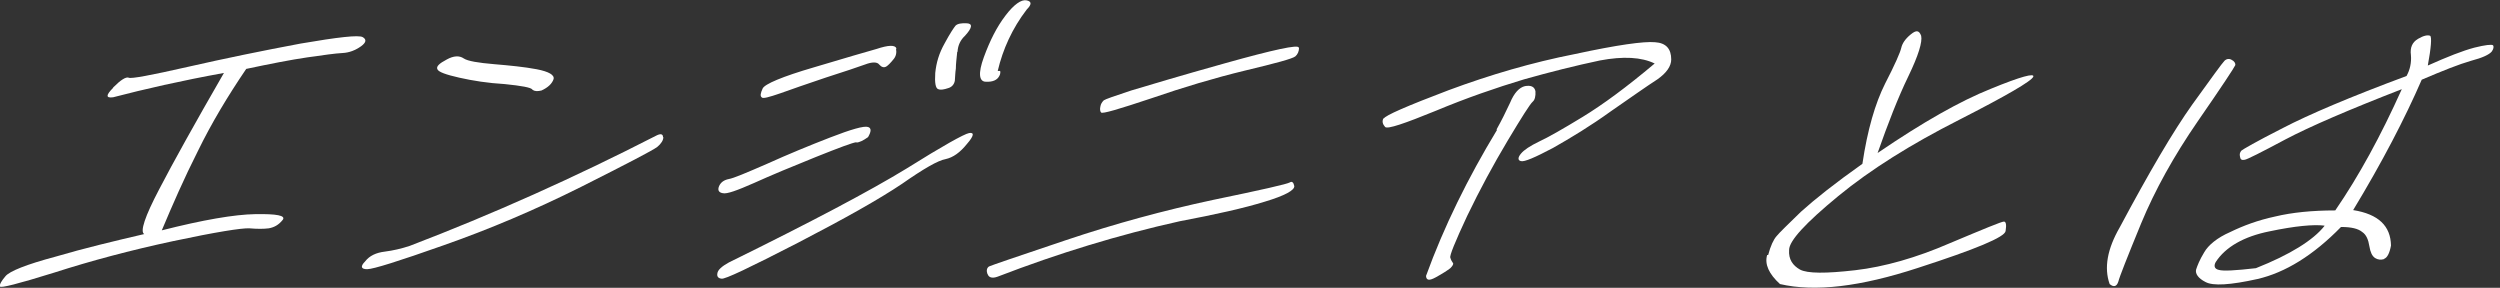 <svg width="278" height="32" viewBox="0 0 278 32" fill="none" xmlns="http://www.w3.org/2000/svg">
<rect x="0" y="0" width="278" height="32" fill="#333333" stroke="none"/>
<g clip-path="url(#clip0_1090_419)">
<path d="M12.582 9.727C13.446 8.863 14.009 8.525 14.31 8.638C14.535 8.788 16.751 8.375 20.883 7.436C25.014 6.497 29.221 5.633 33.427 4.845C37.596 4.131 39.887 3.868 40.338 4.131C40.789 4.394 40.714 4.732 40.15 5.145C39.512 5.596 38.836 5.859 38.085 5.896C37.296 5.934 35.981 6.122 34.141 6.385C32.338 6.647 30.047 7.098 27.38 7.662C25.315 10.704 23.512 13.709 22.009 16.788C20.47 19.831 19.193 22.76 17.991 25.615C22.573 24.45 26.066 23.849 28.395 23.812C30.761 23.774 31.812 23.962 31.437 24.45C30.986 25.014 30.498 25.277 29.897 25.389C29.296 25.464 28.62 25.464 27.718 25.389C26.855 25.352 24 25.802 19.23 26.817C14.498 27.831 10.141 28.995 6.047 30.309C2.066 31.549 9.45739e-05 32.075 9.45739e-05 31.849C-0.075 31.624 0.188 31.211 0.601 30.723C1.052 30.159 2.93 29.408 6.16 28.544C9.352 27.605 12.657 26.817 16.038 26.028C15.549 25.765 16.113 24.075 17.69 21.07C19.23 18.103 21.672 13.709 24.901 8.112C20.131 8.976 16.038 9.915 12.582 10.816C11.756 10.929 11.756 10.591 12.582 9.765V9.727Z" fill="white"/>
<path d="M73.765 15.249C73.765 15.587 73.54 15.963 73.089 16.338C72.601 16.714 69.784 18.178 64.638 20.77C59.455 23.361 54.385 25.502 49.352 27.268C44.357 29.033 41.502 29.934 40.826 29.934C40.15 29.934 40.038 29.634 40.601 29.07C41.089 28.432 41.84 28.094 42.779 27.981C43.681 27.869 44.657 27.643 45.559 27.343C54.798 23.812 63.925 19.718 72.939 15.099C73.427 14.836 73.728 14.873 73.728 15.249H73.765ZM59.193 9.953C59.042 9.728 57.991 9.54 56.15 9.352C54.235 9.239 52.582 8.977 51.08 8.639C49.578 8.301 48.751 8 48.639 7.7C48.488 7.399 48.826 7.061 49.69 6.61C50.441 6.197 51.08 6.16 51.568 6.498C52.019 6.798 53.183 6.986 54.948 7.136C56.714 7.286 58.291 7.437 59.681 7.7C61.033 7.962 61.671 8.338 61.559 8.789C61.408 9.277 60.958 9.728 60.207 10.066C59.756 10.178 59.418 10.141 59.23 9.991L59.193 9.953Z" fill="white"/>
<path d="M100.808 18.742C104.826 16.225 107.192 14.911 107.756 14.798C108.357 14.685 108.319 15.099 107.531 16C106.742 16.977 105.991 17.502 105.164 17.69C104.3 17.84 102.685 18.779 100.319 20.432C97.803 22.122 94.009 24.263 88.714 27.005C83.38 29.746 80.563 31.099 80.225 30.986C79.85 30.948 79.7 30.723 79.775 30.385C79.812 30.047 80.225 29.634 81.052 29.183C90.216 24.676 96.751 21.221 100.808 18.742ZM95.249 15.812C94.836 15.85 93.333 16.413 90.704 17.465C88 18.554 85.746 19.493 83.831 20.357C81.953 21.183 80.826 21.596 80.376 21.483C79.925 21.408 79.775 21.145 79.962 20.695C80.15 20.282 80.488 20.019 81.052 19.906C81.54 19.831 82.967 19.23 85.296 18.216C87.624 17.164 89.991 16.188 92.319 15.286C94.648 14.385 96.075 13.972 96.526 14.122C96.901 14.235 96.901 14.61 96.526 15.249C96 15.624 95.549 15.85 95.211 15.85L95.249 15.812ZM99.643 5.446C99.718 5.859 99.643 6.272 99.343 6.61C99.042 6.986 98.742 7.286 98.554 7.399C98.291 7.549 98.028 7.474 97.765 7.174C97.54 6.873 96.977 6.873 96.188 7.174C95.362 7.474 93.897 7.962 91.793 8.638C89.653 9.352 87.962 9.953 86.798 10.366C85.484 10.817 84.808 11.005 84.695 10.817C84.507 10.667 84.582 10.329 84.808 9.84C85.033 9.352 86.948 8.526 90.554 7.474C94.085 6.423 96.376 5.746 97.465 5.446C98.817 4.995 99.531 4.995 99.681 5.371L99.643 5.446ZM106.441 5.784C106.366 6.535 106.291 7.136 106.291 7.624C106.216 8.113 106.216 8.563 106.178 8.976C106.103 9.39 105.84 9.69 105.427 9.803C104.977 9.953 104.601 10.028 104.338 9.915C104.038 9.84 103.925 9.202 104 8.113C104.113 6.986 104.413 5.934 105.052 4.807C105.615 3.756 106.066 3.08 106.254 2.854C106.479 2.629 106.93 2.554 107.531 2.592C108.169 2.629 108.131 3.08 107.305 3.981C106.817 4.432 106.516 5.033 106.479 5.746L106.441 5.784ZM111.211 7.887C111.211 7.887 111.324 8.113 111.099 8.488C110.873 8.901 110.385 9.127 109.634 9.089C108.883 9.089 108.732 8.188 109.408 6.347C110.084 4.507 110.836 3.005 111.812 1.728C112.751 0.488 113.577 -0.075 114.141 0.038C114.742 0.15 114.742 0.488 114.178 1.052C112.563 3.155 111.512 5.484 110.948 7.887H111.211Z" fill="white"/>
<path d="M109.822 30.535C109.672 30.122 109.709 29.821 109.972 29.633C110.197 29.521 113.052 28.544 118.535 26.704C124.019 24.863 129.427 23.399 134.873 22.234C140.319 21.108 143.136 20.469 143.437 20.281C143.662 20.131 143.85 20.281 143.925 20.695C143.963 21.145 142.911 21.746 140.657 22.422C138.366 23.136 135.174 23.849 131.193 24.601C124.432 26.103 117.672 28.169 110.949 30.76C110.348 30.985 109.934 30.873 109.822 30.46V30.535ZM144.451 5.333C144.451 5.709 144.301 6.047 144.038 6.272C143.7 6.535 141.897 7.023 138.441 7.849C135.024 8.676 131.531 9.727 128.038 10.929C124.432 12.131 122.554 12.694 122.441 12.507C122.329 12.394 122.291 12.131 122.366 11.831C122.404 11.568 122.554 11.342 122.742 11.155C122.892 11.042 123.944 10.666 125.784 10.065C127.662 9.502 131.155 8.45 136.263 7.023C141.634 5.521 144.413 4.92 144.413 5.295L144.451 5.333Z" fill="white"/>
<path d="M153.878 13.183C154.028 12.845 156.432 11.793 161.089 10.028C165.746 8.3 170.366 6.948 175.136 6.009C179.831 4.995 182.798 4.582 184.038 4.695C185.277 4.77 185.84 5.446 185.84 6.61C185.84 7.361 185.315 8.113 184.3 8.826C183.136 9.577 181.484 10.742 179.155 12.357C176.864 14.009 174.685 15.324 172.695 16.451C170.704 17.502 169.502 18.028 169.127 17.915C168.789 17.84 168.751 17.54 169.127 17.089C169.465 16.676 170.141 16.225 171.155 15.737C172.131 15.286 173.784 14.347 176 12.995C178.216 11.643 180.883 9.69 184 7.061C182.535 6.347 180.507 6.235 177.915 6.723C175.249 7.286 172.394 8 169.465 8.826C166.347 9.765 163.08 10.892 159.662 12.319C156.169 13.746 154.291 14.385 154.028 14.122C153.765 13.822 153.653 13.521 153.84 13.146L153.878 13.183ZM166.422 14.385C166.948 13.446 167.437 12.469 167.925 11.418C168.376 10.329 168.939 9.728 169.577 9.577C170.216 9.465 170.629 9.615 170.742 10.141C170.779 10.704 170.667 11.117 170.441 11.305C170.141 11.568 169.239 12.995 167.662 15.624C166.047 18.329 164.545 21.108 163.155 24C161.803 26.892 161.164 28.469 161.277 28.657C161.352 28.92 161.465 29.108 161.577 29.258C161.653 29.371 161.502 29.596 161.277 29.822C160.939 30.084 160.413 30.422 159.662 30.836C158.911 31.249 158.61 31.174 158.573 30.685C160.563 25.202 163.23 19.793 166.46 14.46L166.422 14.385Z" fill="white"/>
<path d="M196.62 28.357C196.883 27.343 197.221 26.629 197.559 26.254C197.859 25.878 198.798 24.977 200.263 23.549C201.803 22.16 204.019 20.395 207.099 18.216C207.662 14.423 208.526 11.493 209.615 9.315C210.742 7.136 211.305 5.822 211.418 5.333C211.53 4.845 211.831 4.357 212.469 3.831C213.108 3.305 213.408 3.38 213.634 3.981C213.784 4.657 213.333 6.16 212.207 8.488C211.042 10.892 209.953 13.709 208.789 17.014C213.859 13.559 217.991 11.23 221.371 9.878C224.751 8.488 226.253 8.113 226.103 8.526C225.915 9.014 223.136 10.629 217.84 13.334C212.507 16.038 208 18.855 204.394 21.822C200.789 24.789 198.948 26.779 198.948 27.794C198.873 28.845 199.361 29.521 200.15 29.972C200.976 30.423 203.042 30.423 206.31 30.047C209.54 29.672 213.108 28.657 216.826 27.042C220.582 25.465 222.573 24.639 222.836 24.639C223.061 24.639 223.136 24.977 223.023 25.69C222.948 26.366 219.681 27.718 213.296 29.784C206.873 31.887 201.803 32.488 197.934 31.587C196.695 30.46 196.207 29.371 196.507 28.357H196.62Z" fill="white"/>
<path d="M235.718 25.277C238.986 19.155 241.653 14.611 243.793 11.606C245.934 8.639 247.099 7.024 247.362 6.761C247.587 6.536 247.887 6.498 248.15 6.648C248.451 6.799 248.601 7.024 248.563 7.249C248.451 7.512 247.099 9.578 244.394 13.484C241.728 17.352 239.624 21.146 238.085 24.864C236.545 28.62 235.681 30.799 235.568 31.287C235.38 31.888 235.042 31.963 234.592 31.587C233.953 29.784 234.329 27.681 235.718 25.277ZM265.127 28.808C264.751 28.921 264.413 28.883 264.113 28.695C263.775 28.47 263.587 28.057 263.474 27.381C263.362 26.667 263.136 26.104 262.685 25.803C262.235 25.428 261.484 25.24 260.319 25.24C257.239 28.395 254.122 30.31 251.042 31.024C248 31.7 246.085 31.813 245.258 31.362C244.432 30.949 244.094 30.423 244.207 29.972C244.357 29.521 244.582 28.921 245.108 28.057C245.559 27.268 246.535 26.442 248 25.803C249.465 25.09 251.08 24.489 252.995 24.076C254.873 23.625 257.127 23.399 259.681 23.399C262.31 19.569 264.751 15.099 267.08 9.916C261.183 12.207 256.826 14.085 254.122 15.512C251.38 16.977 249.878 17.728 249.615 17.766C249.277 17.841 249.127 17.728 249.089 17.428C249.014 17.127 249.089 16.939 249.239 16.752C249.352 16.639 250.892 15.738 253.859 14.235C256.751 12.733 261.333 10.78 267.606 8.451C267.981 7.775 268.169 6.986 268.094 6.122C267.981 5.296 268.244 4.695 268.883 4.32C269.521 3.944 269.972 3.869 270.235 3.982C270.423 4.132 270.347 5.259 269.972 7.287C272.15 6.31 273.878 5.634 275.155 5.296C276.357 4.996 277.07 4.921 277.221 5.033C277.333 5.183 277.296 5.446 277.07 5.747C276.77 6.085 276.056 6.423 274.779 6.761C273.465 7.137 271.662 7.85 269.296 8.864C267.418 13.184 264.901 18.029 261.671 23.362C264.488 23.813 265.84 25.127 265.878 27.305C265.728 28.132 265.465 28.658 265.127 28.77V28.808ZM258.479 25.09C257.277 24.939 255.211 25.127 252.357 25.728C249.54 26.291 247.474 27.456 246.385 29.146C246.16 29.559 246.235 29.897 246.723 30.01C247.211 30.16 248.563 30.085 250.854 29.822C254.648 28.32 257.239 26.705 258.479 25.127V25.09Z" fill="white"/>
</g>
<defs>
<clipPath id="clip0_1090_419">
<rect width="277.296" height="32" fill="white"/>
</clipPath>
</defs>
</svg>
